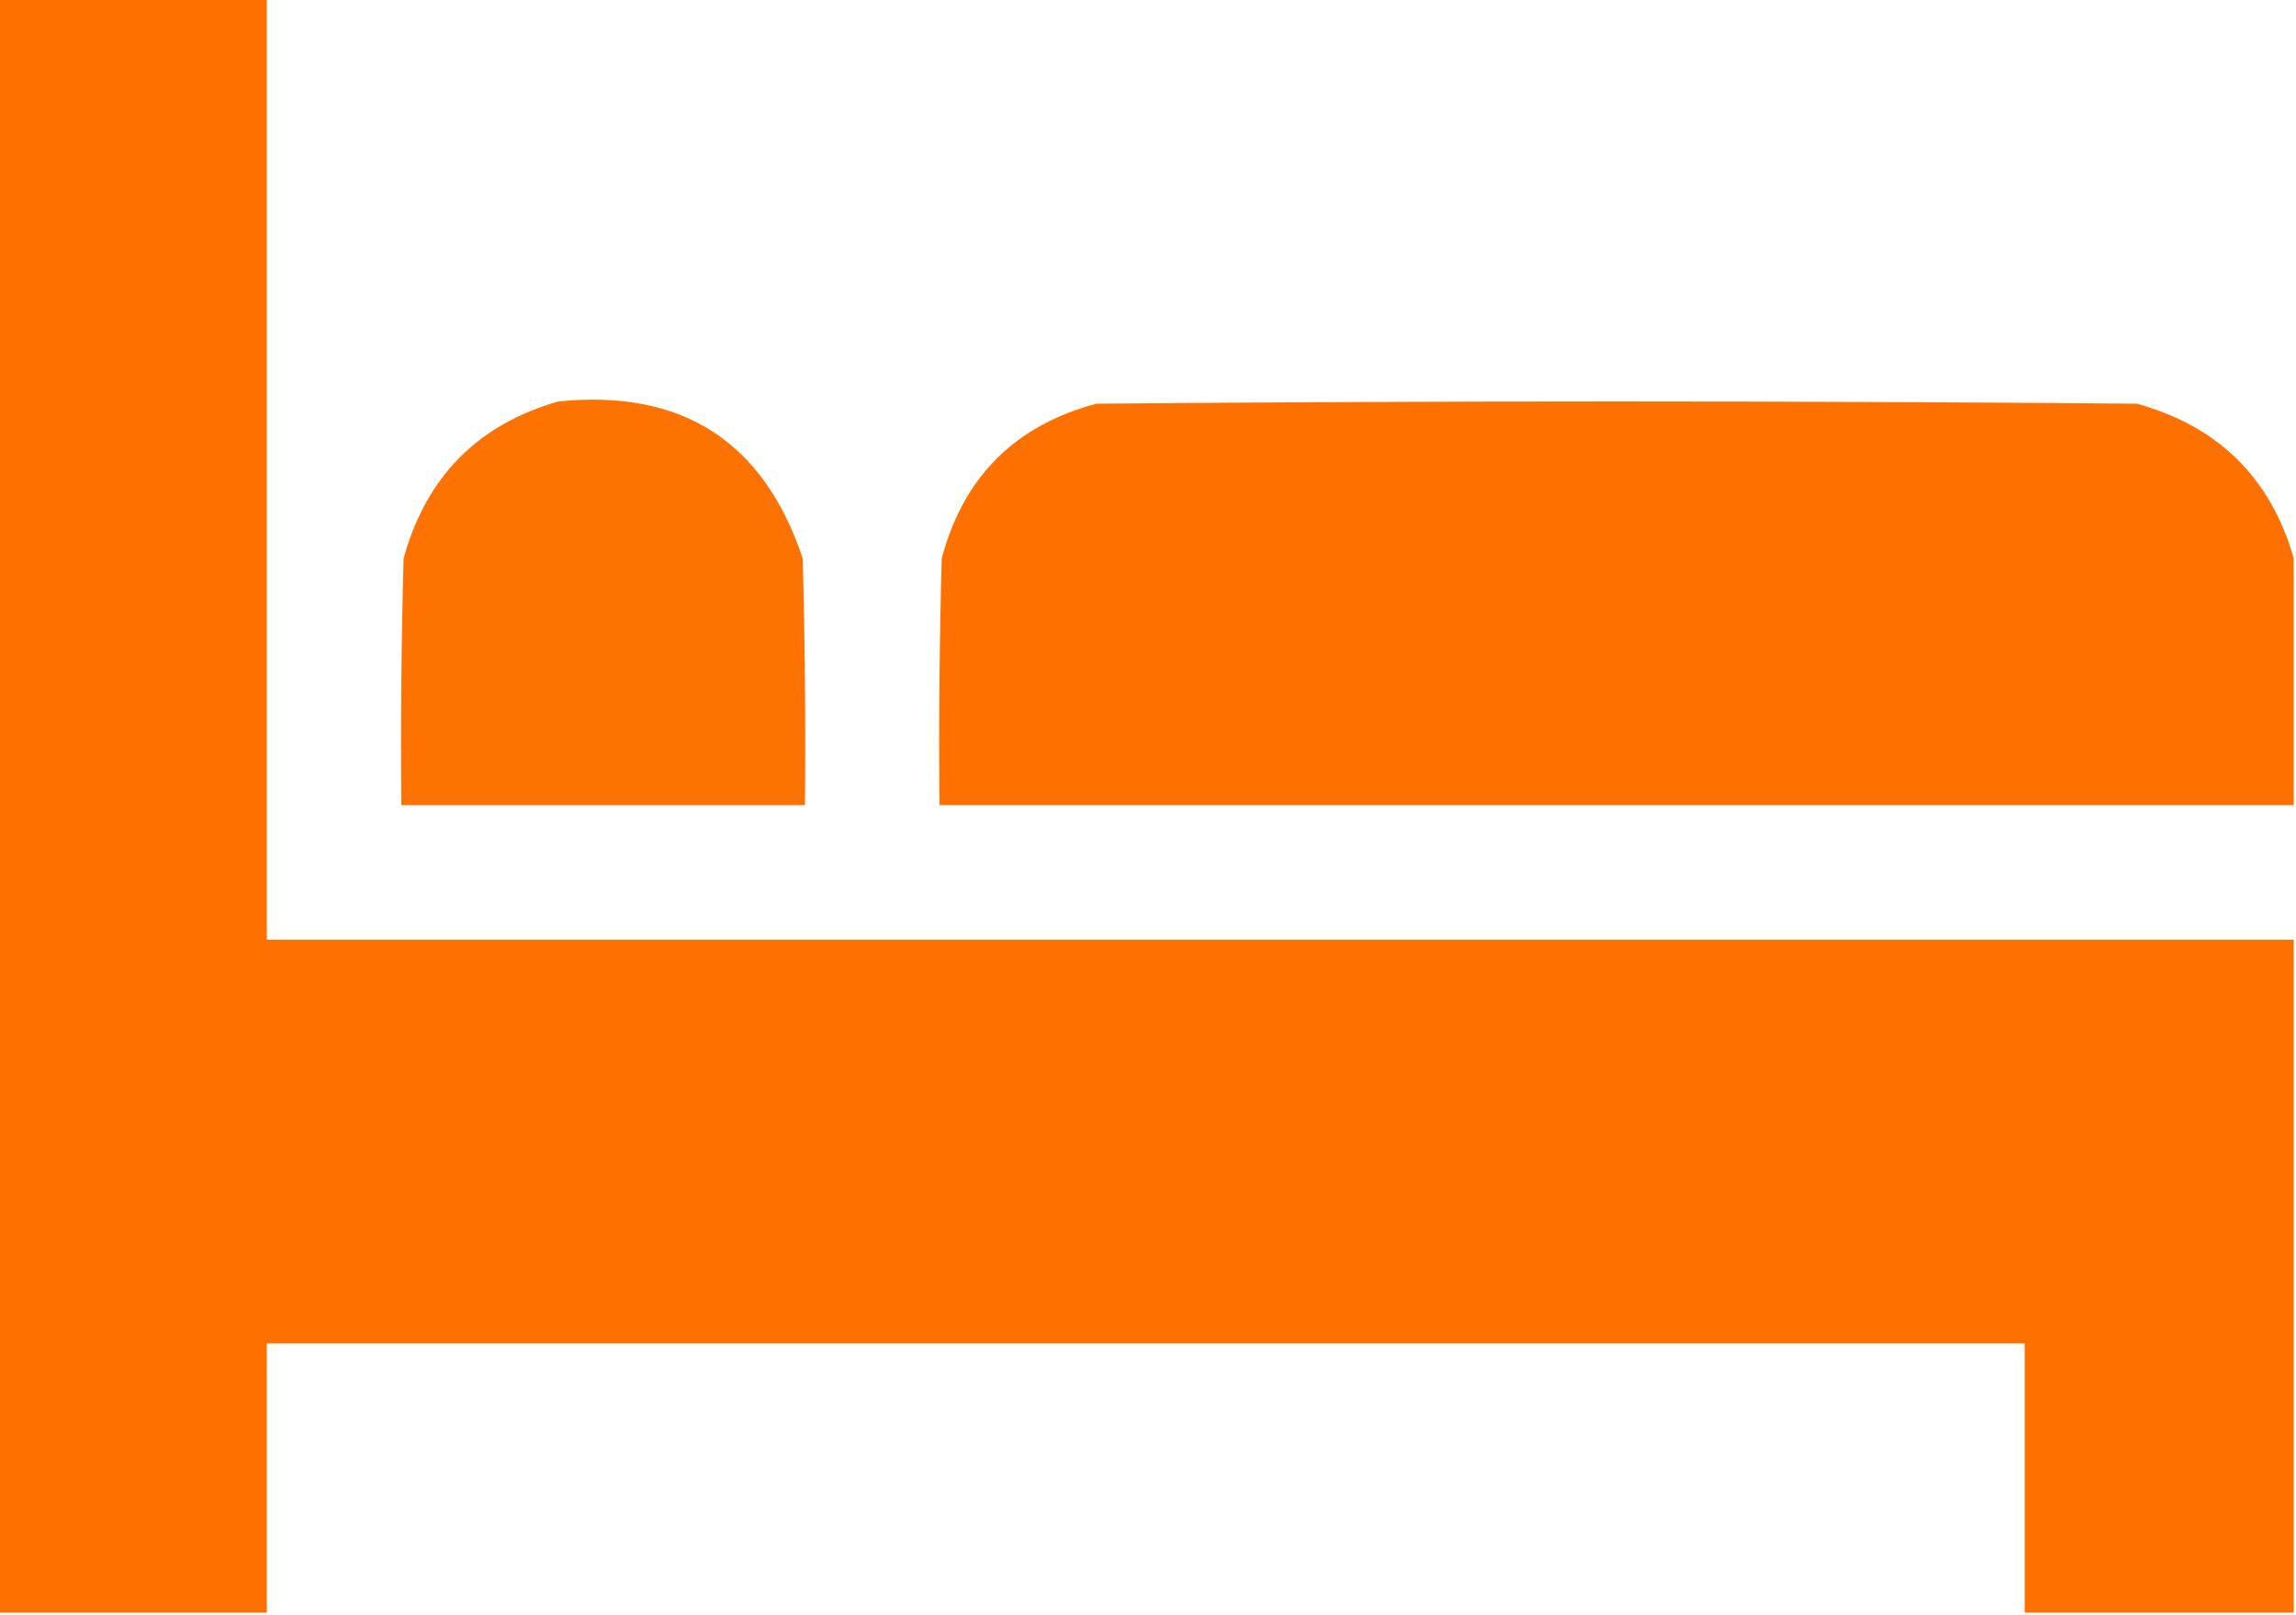 <svg xmlns="http://www.w3.org/2000/svg" version="1.1" width="512px" height="360px" style="shape-rendering:geometricPrecision; text-rendering:geometricPrecision; image-rendering:optimizeQuality; fill-rule:evenodd; clip-rule:evenodd" xmlns:xlink="http://www.w3.org/1999/xlink">
<g><path style="opacity:1" fill="#fe7100" d="M -0.5,-0.5 C 19.5,-0.5 39.5,-0.5 59.5,-0.5C 59.5,69.5 59.5,139.5 59.5,209.5C 210.167,209.5 360.833,209.5 511.5,209.5C 511.5,259.5 511.5,309.5 511.5,359.5C 491.5,359.5 471.5,359.5 451.5,359.5C 451.5,339.5 451.5,319.5 451.5,299.5C 320.833,299.5 190.167,299.5 59.5,299.5C 59.5,319.5 59.5,339.5 59.5,359.5C 39.5,359.5 19.5,359.5 -0.5,359.5C -0.5,239.5 -0.5,119.5 -0.5,-0.5 Z"></path></g>
<g><path style="opacity:0.989" fill="#fe7100" d="M 124.5,89.5 C 152.134,86.719 170.3,98.386 179,124.5C 179.5,142.83 179.667,161.164 179.5,179.5C 149.5,179.5 119.5,179.5 89.5,179.5C 89.333,161.164 89.5,142.83 90,124.5C 95.016,106.318 106.516,94.652 124.5,89.5 Z"></path></g>
<g><path style="opacity:0.997" fill="#fe7100" d="M 511.5,124.5 C 511.5,142.833 511.5,161.167 511.5,179.5C 410.833,179.5 310.167,179.5 209.5,179.5C 209.333,161.164 209.5,142.83 210,124.5C 214.833,106.333 226.333,94.833 244.5,90C 321.833,89.333 399.167,89.333 476.5,90C 494.682,95.016 506.348,106.516 511.5,124.5 Z"></path></g>
</svg>

